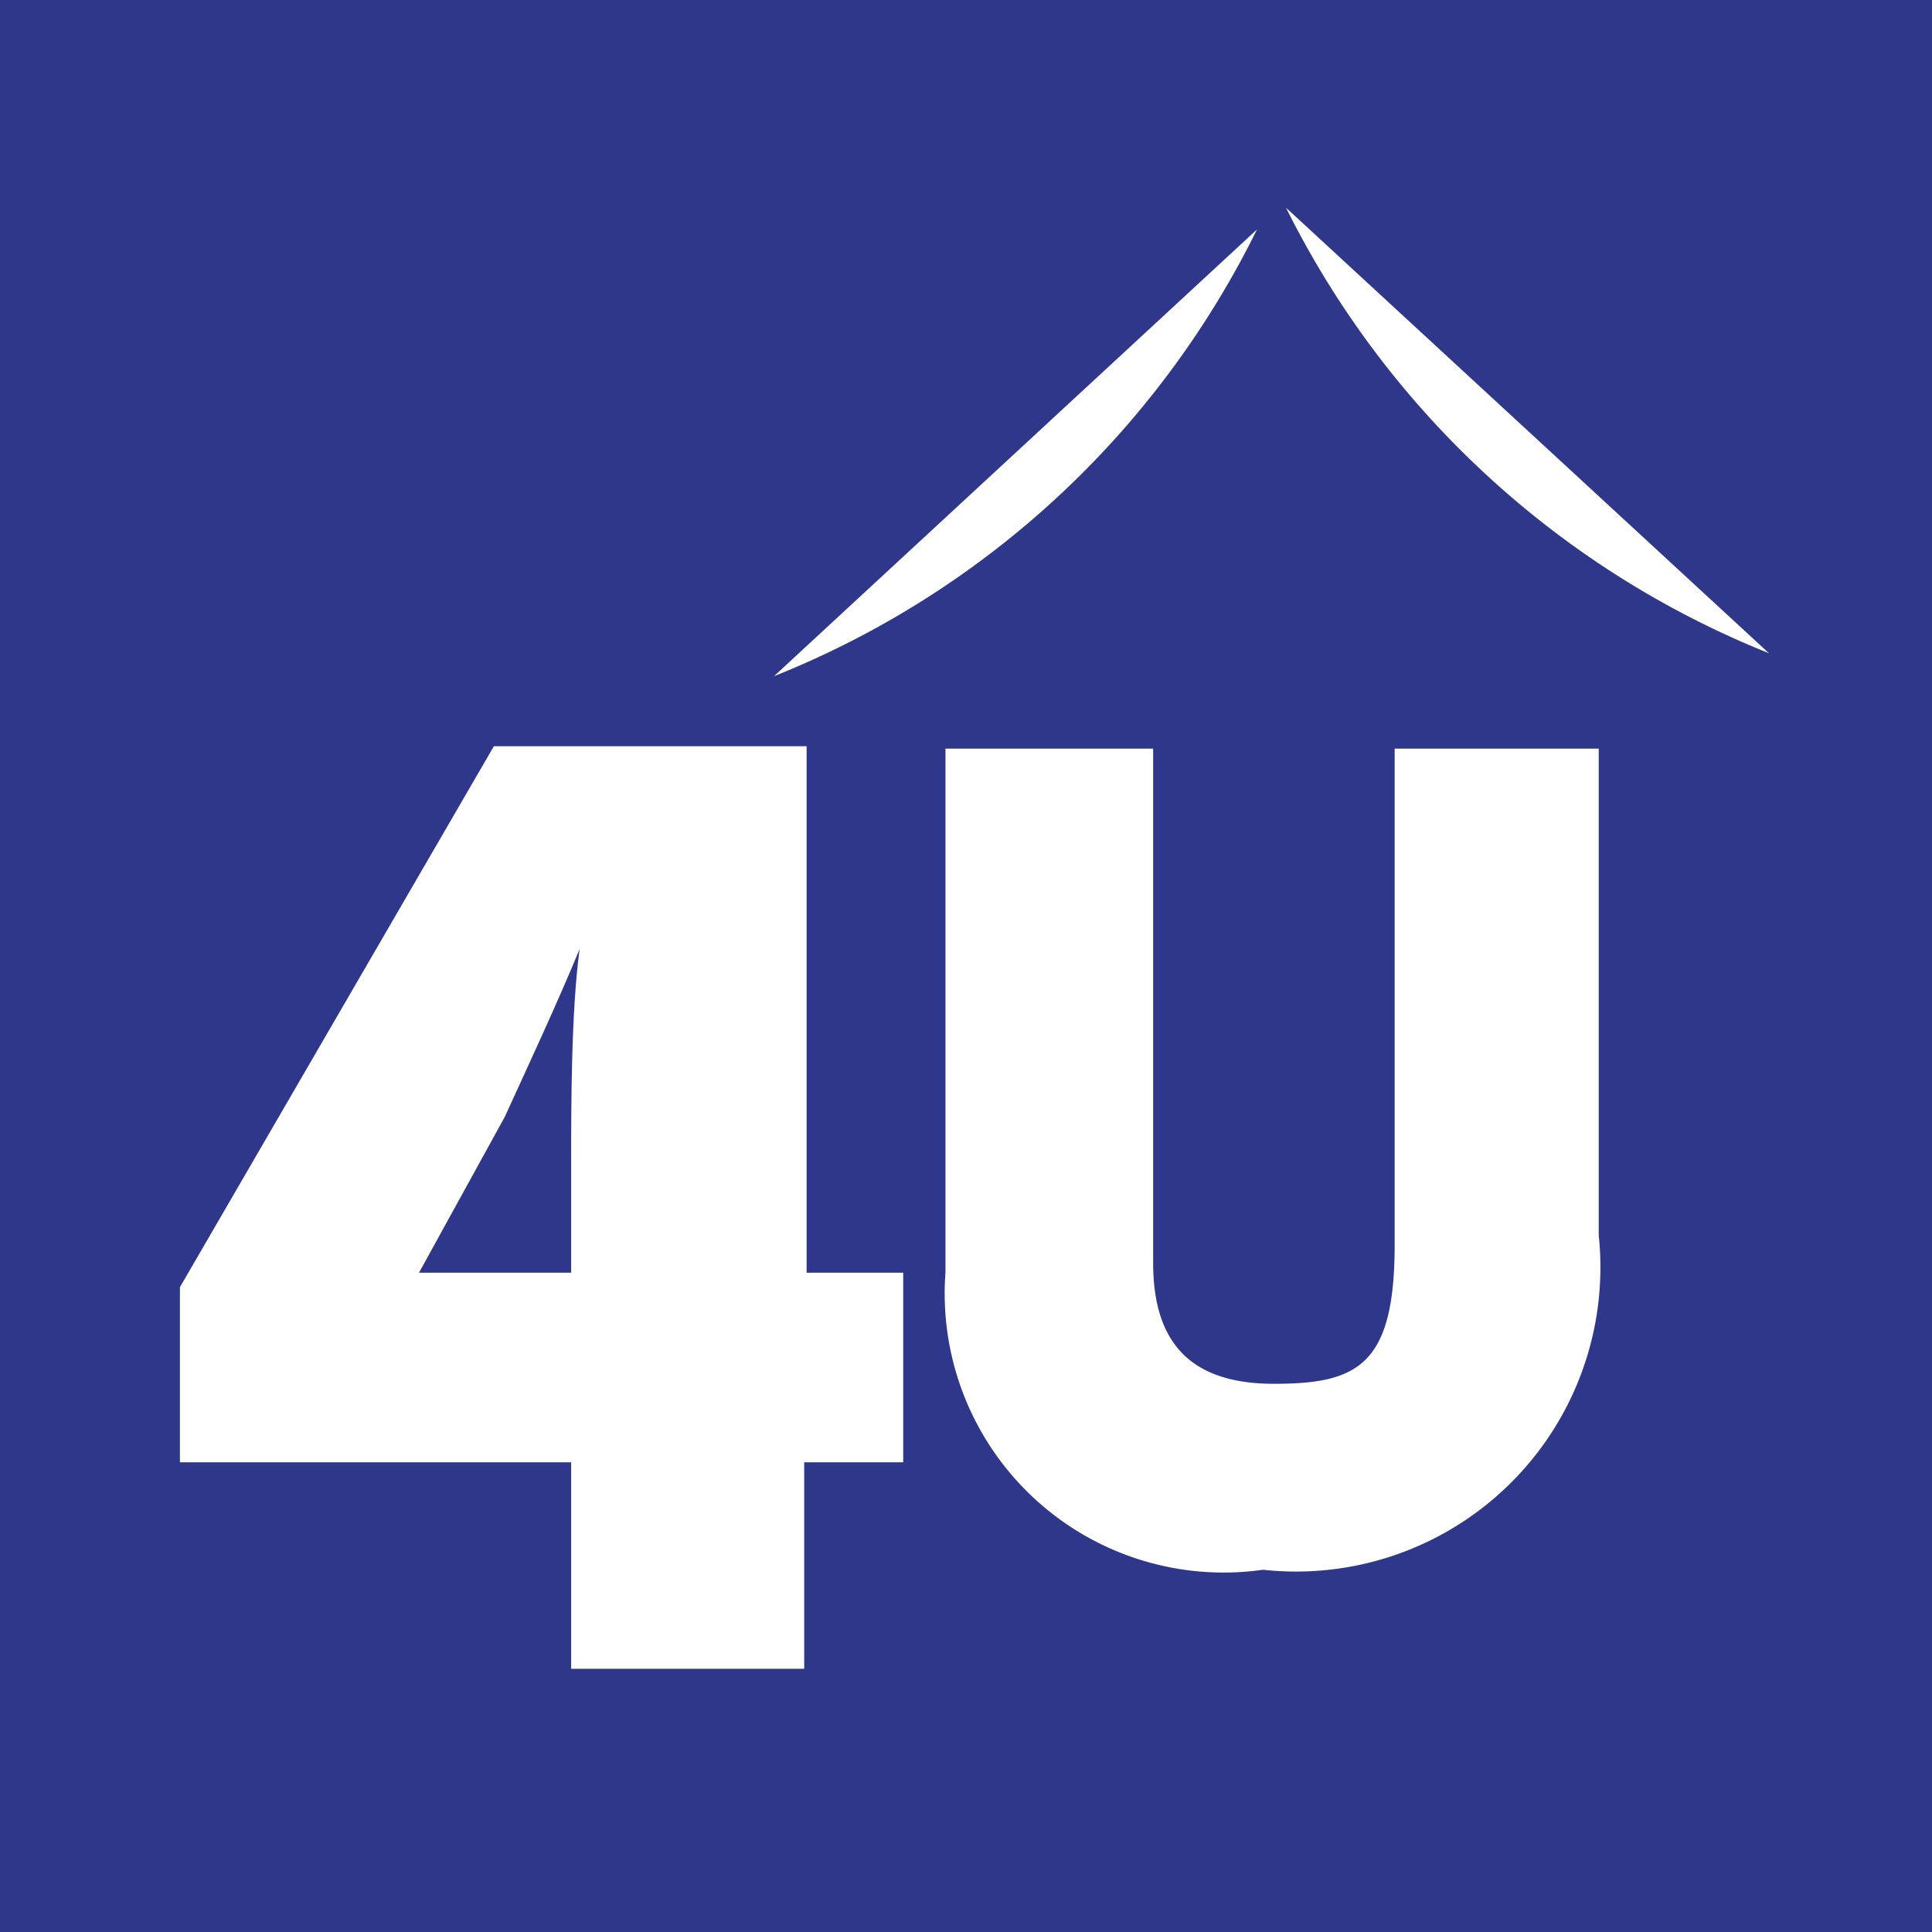 <svg id="Layer_1" data-name="Layer 1" xmlns="http://www.w3.org/2000/svg" viewBox="0 0 16 16"><defs><style>.cls-1{fill:#2e3789;}.cls-2{fill:#fff;}</style></defs><title>Favicon16x16</title><rect class="cls-1" x="-0.17" y="-0.34" width="16.33" height="16.68"/><path class="cls-2" d="M7.48,12.11H6.66v1.71H4.73V12.11H1.49V10.66l2.6-4.48H6.68v4.36h.8ZM4.73,10.54V9.67c0-.52,0-1.29.07-1.81h0c-.19.46-.41.93-.62,1.39l-.71,1.29Z"/><path class="cls-2" d="M11.55,6.2v4.11c0,1-.31,1.15-1,1.15s-1-.34-1-1V6.2H7.83v4.34A2.31,2.31,0,0,0,10.46,13a2.52,2.52,0,0,0,2.78-2.77V6.2Z"/><path class="cls-2" d="M10.65,1.72a7.64,7.64,0,0,0,4,3.69"/><path class="cls-2" d="M10.41,1.9a7.6,7.6,0,0,1-4,3.7"/></svg>